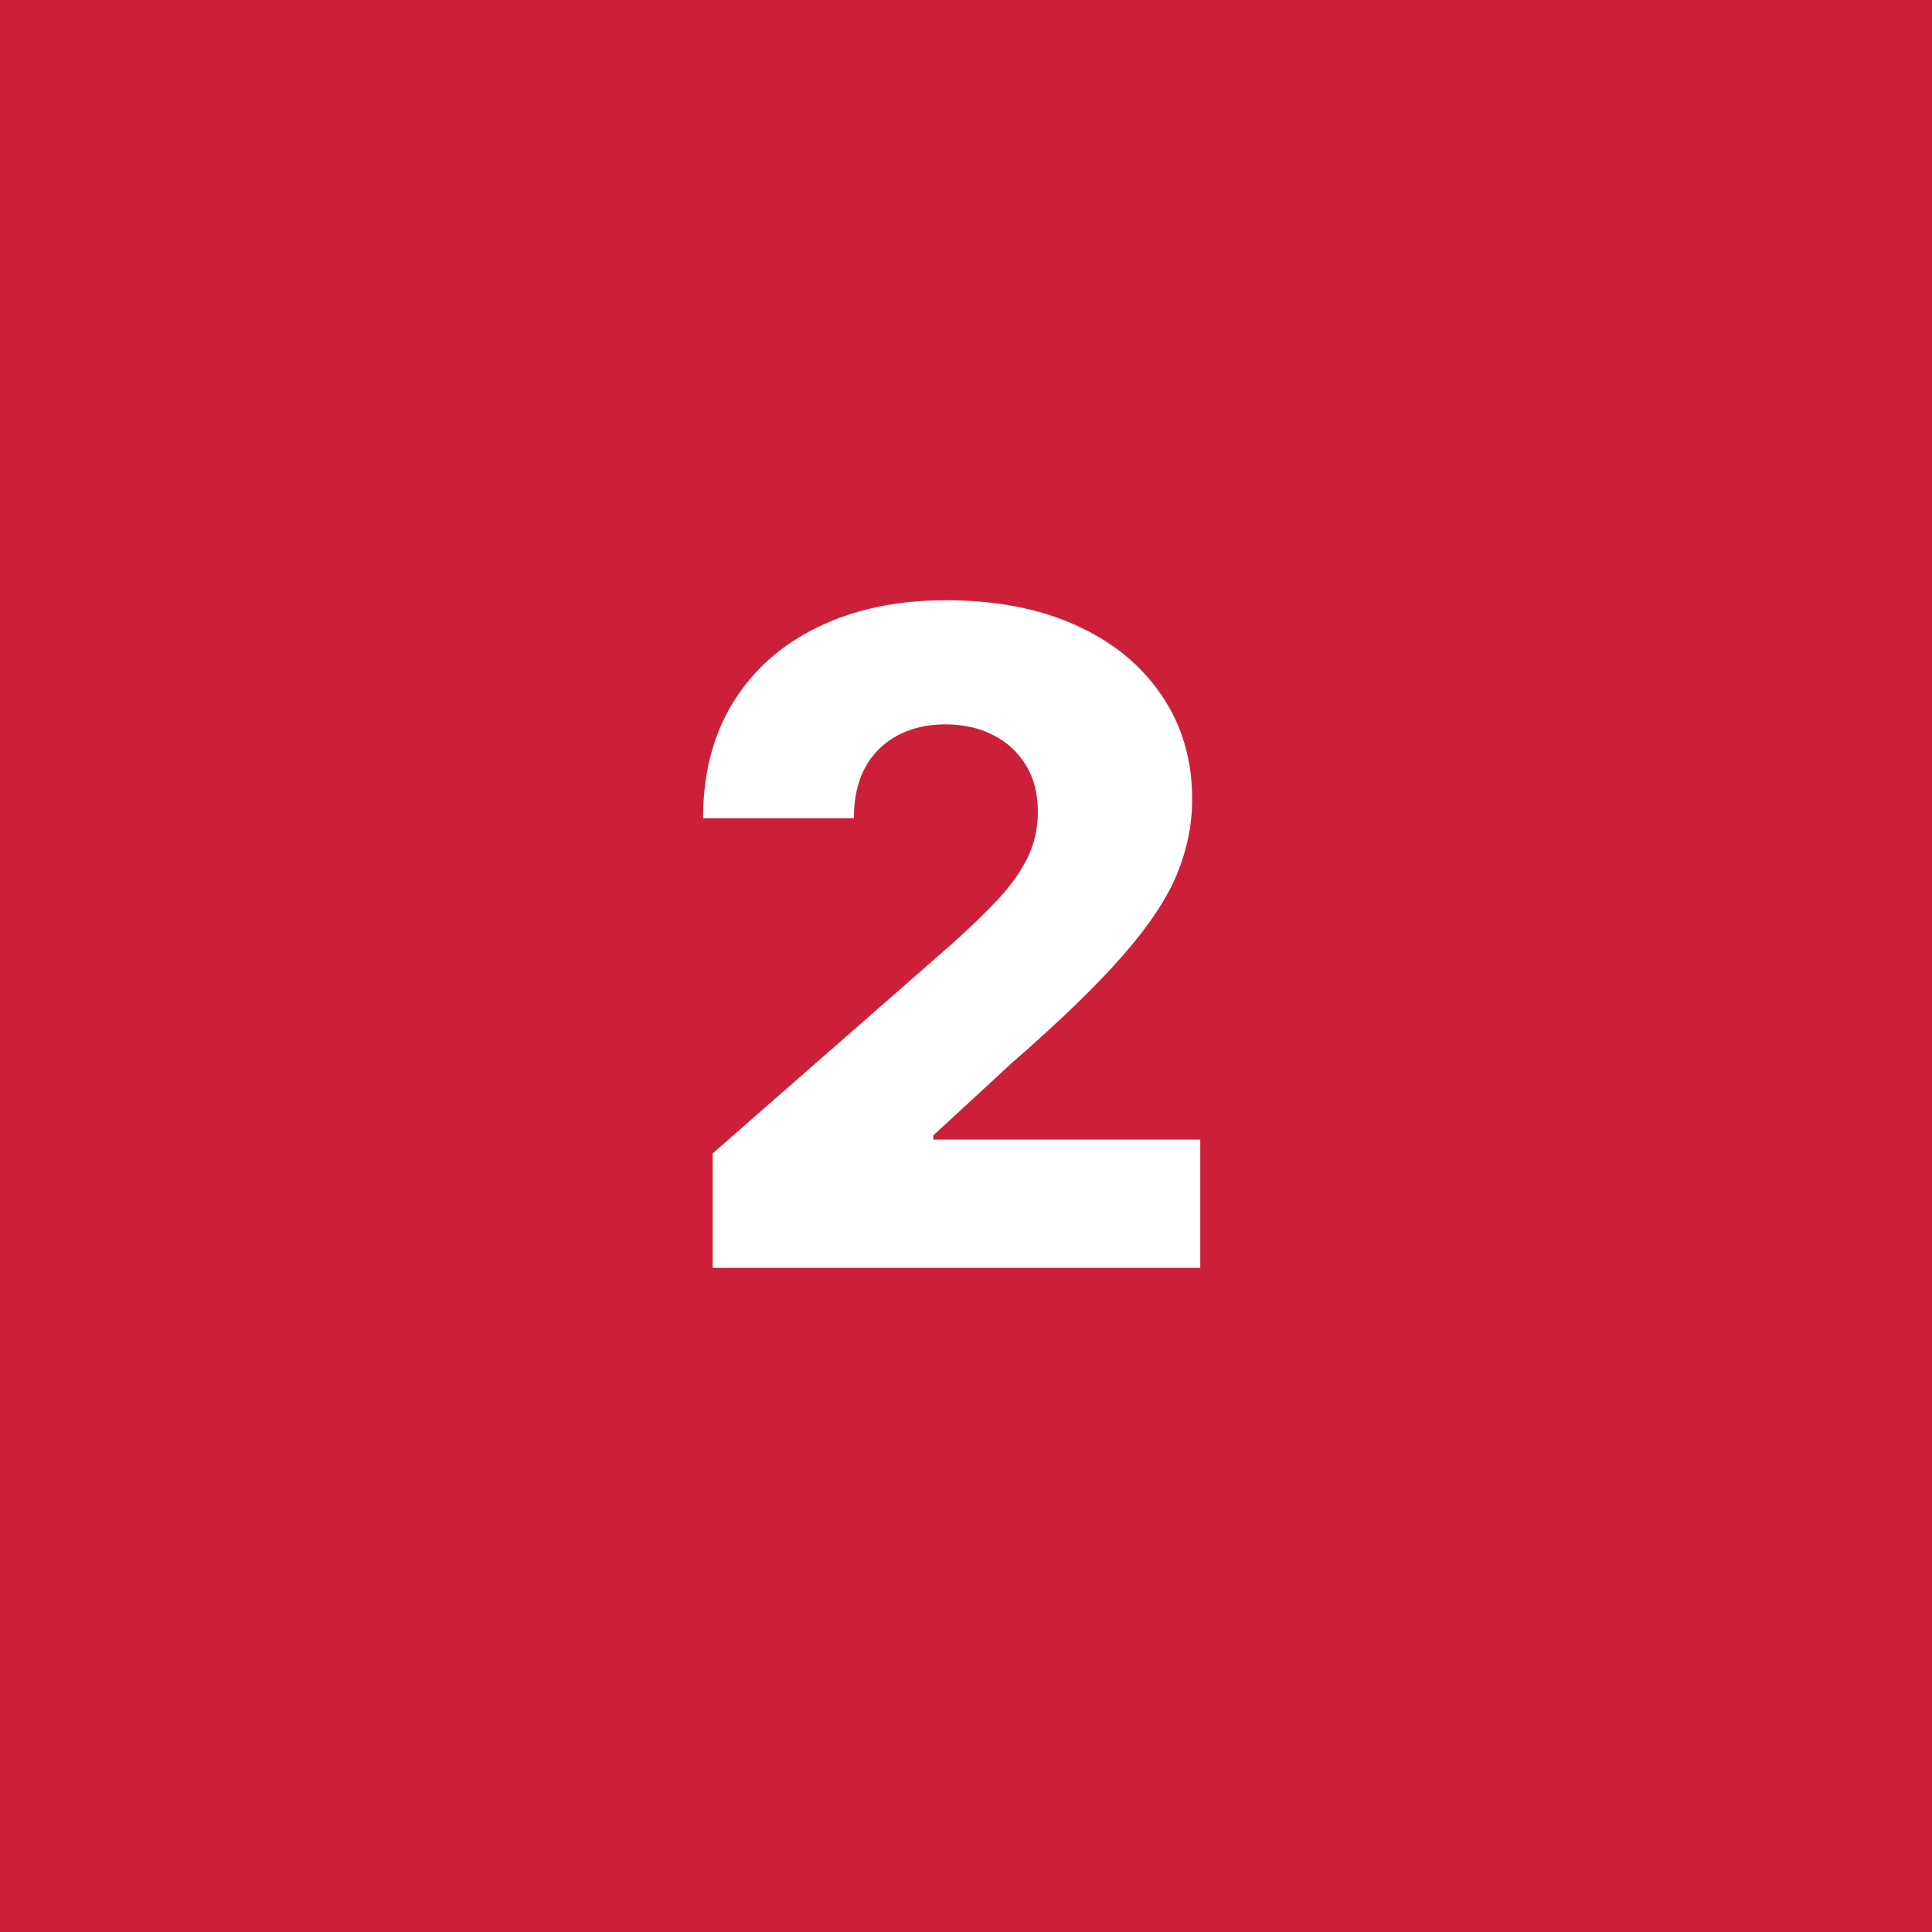 <svg width="32" height="32" viewBox="0 0 32 32" fill="none" xmlns="http://www.w3.org/2000/svg">
<rect width="32" height="32" fill="#CC203A"/>
<path d="M11.804 21V19.104L15.783 15.62C16.082 15.35 16.336 15.103 16.545 14.88C16.755 14.652 16.914 14.425 17.024 14.198C17.135 13.967 17.19 13.717 17.19 13.447C17.19 13.145 17.124 12.887 16.992 12.674C16.861 12.458 16.68 12.291 16.449 12.174C16.218 12.056 15.954 11.998 15.655 11.998C15.354 11.998 15.089 12.06 14.862 12.184C14.635 12.305 14.457 12.481 14.329 12.712C14.205 12.943 14.143 13.223 14.143 13.553H11.645C11.645 12.811 11.811 12.17 12.145 11.63C12.479 11.091 12.948 10.675 13.552 10.384C14.159 10.089 14.864 9.942 15.666 9.942C16.494 9.942 17.213 10.08 17.823 10.357C18.434 10.634 18.907 11.021 19.24 11.518C19.578 12.012 19.746 12.586 19.746 13.239C19.746 13.655 19.663 14.066 19.496 14.475C19.329 14.883 19.029 15.334 18.596 15.828C18.166 16.321 17.555 16.913 16.764 17.602L15.459 18.805V18.875H19.88V21H11.804Z" fill="white"/>
</svg>

